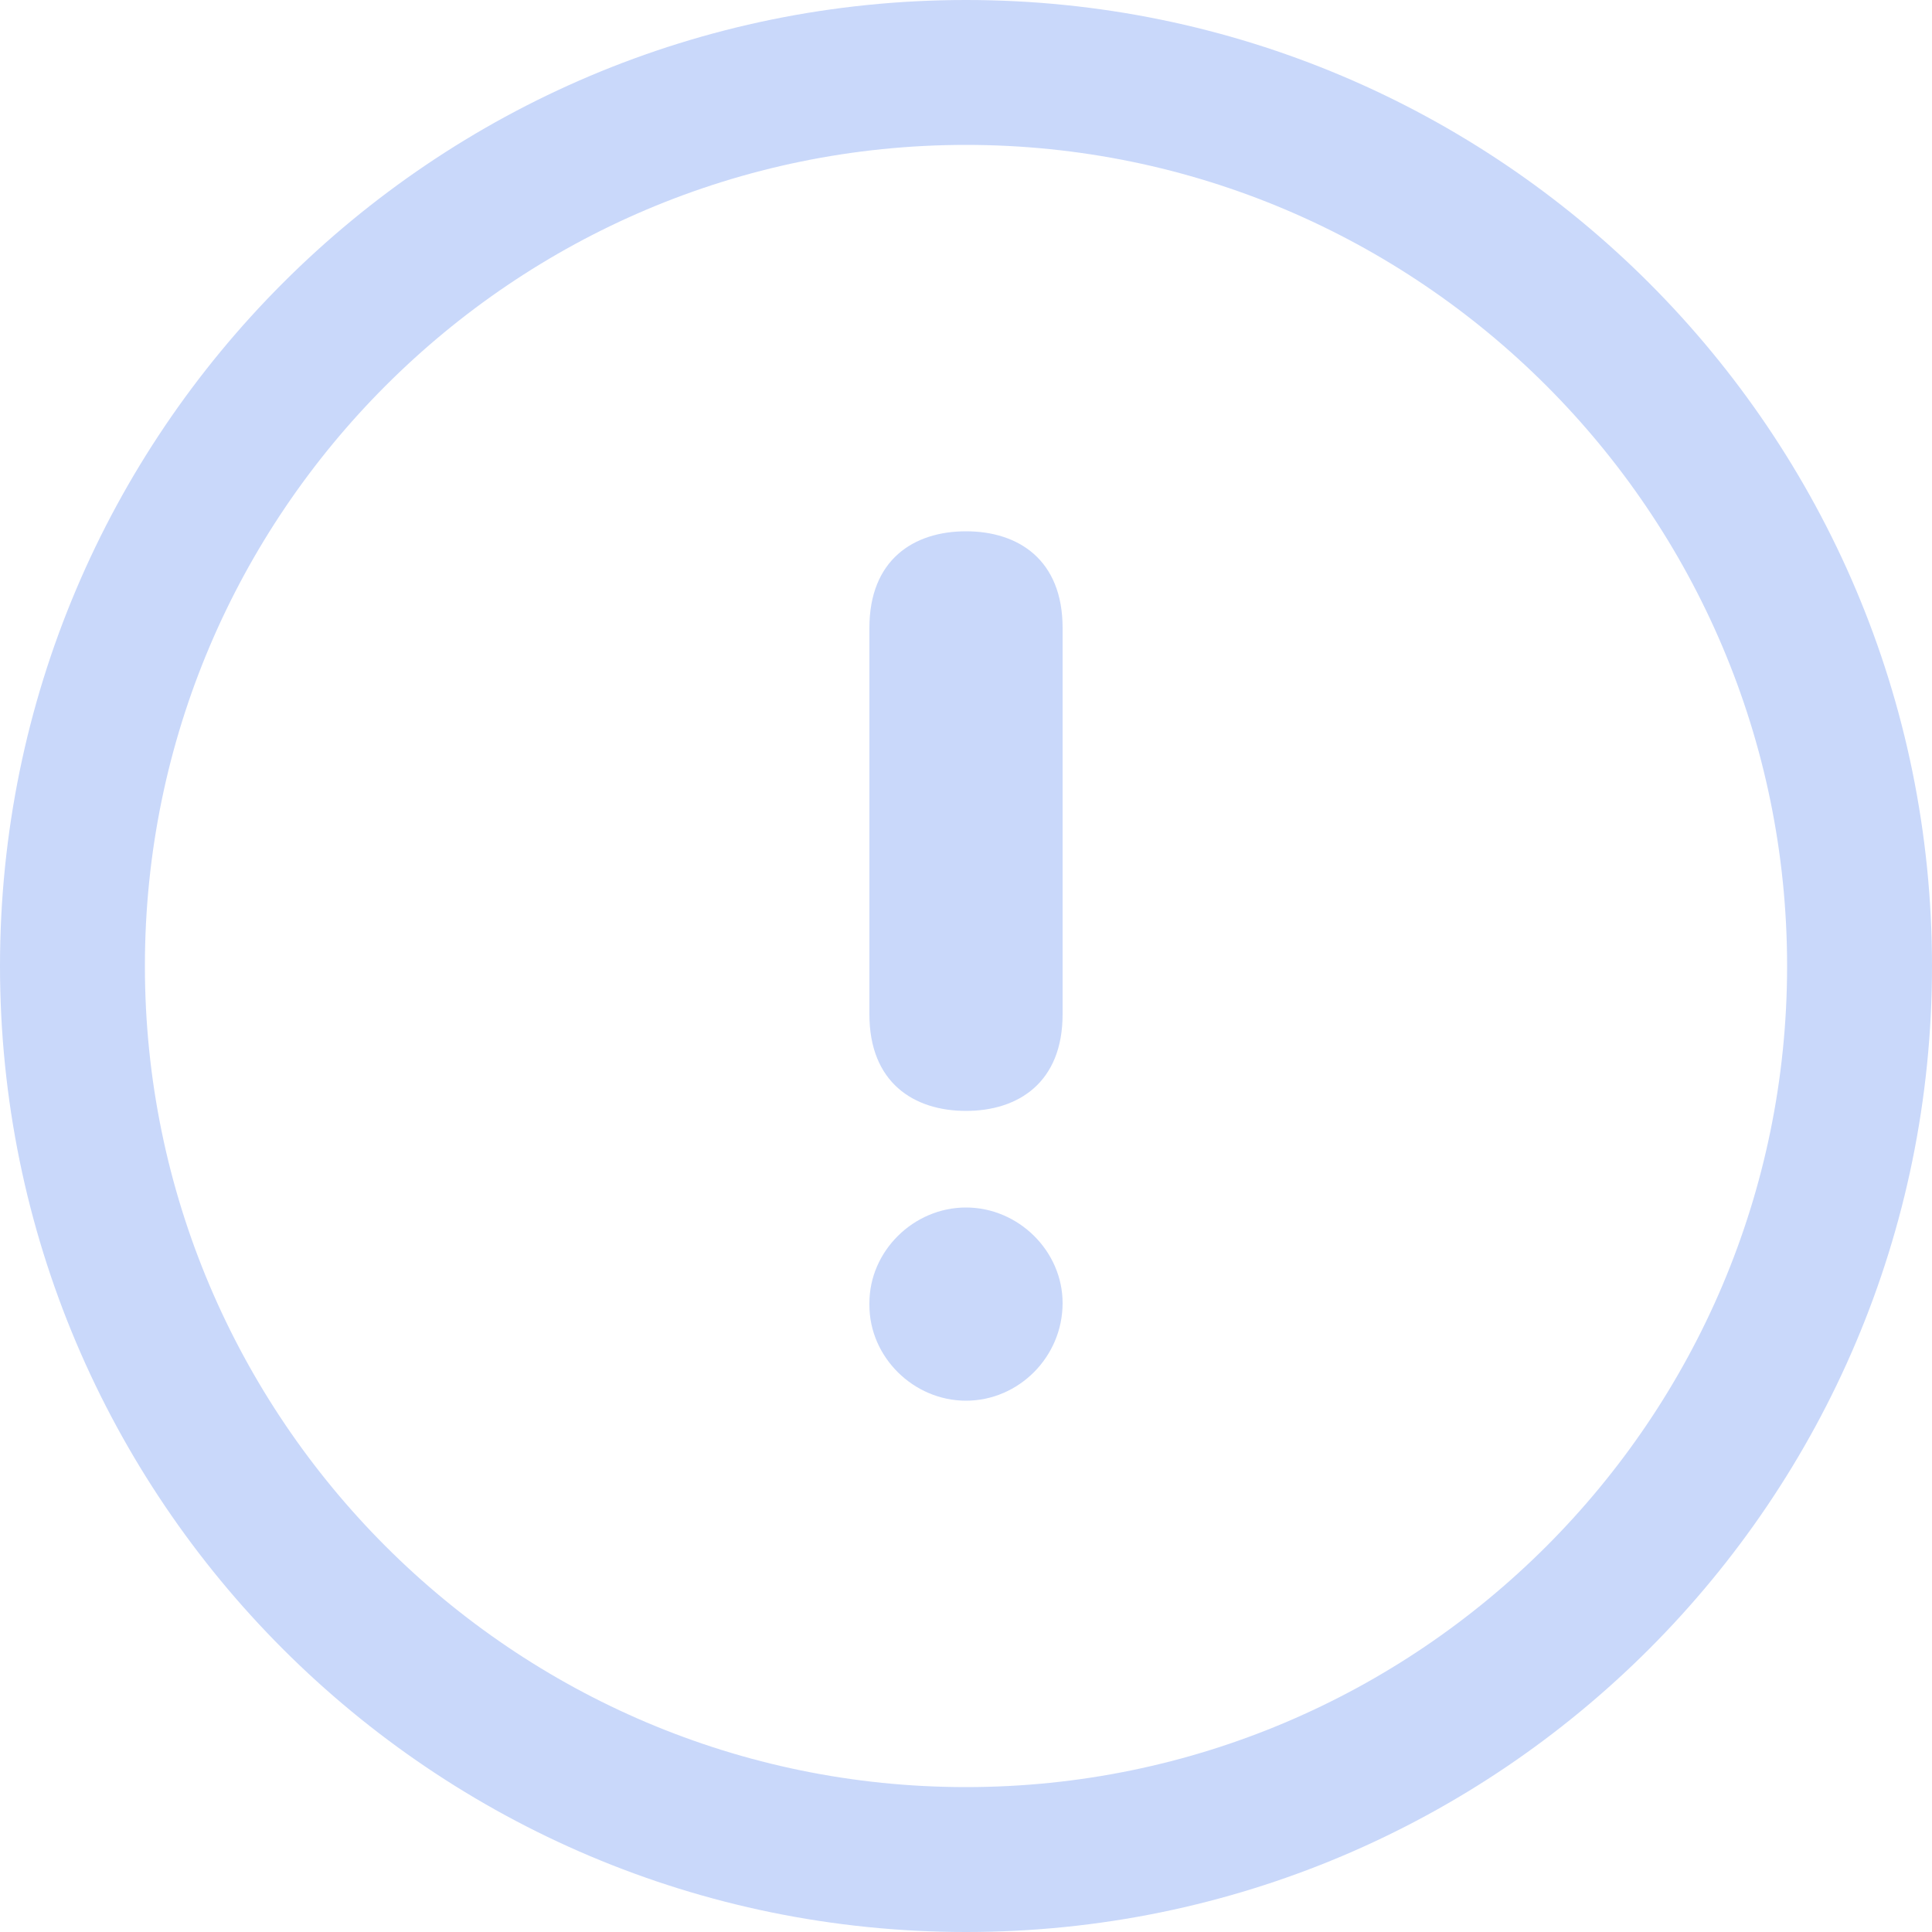 <svg width="80" height="80" viewBox="0 0 80 80" fill="none" xmlns="http://www.w3.org/2000/svg">
<path fill-rule="evenodd" clip-rule="evenodd" d="M40 74C21.252 74 6 58.748 6 40C6 21.252 21.252 6 40 6C58.748 6 74 21.252 74 40C74 58.748 58.748 74 40 74ZM40 0C17.91 0 0 17.91 0 40C0 62.092 17.91 80 40 80C62.092 80 80 62.092 80 40C80 17.91 62.092 0 40 0Z" fill="#C9D8FA"/>
<path d="M44 53.957C44 51.806 42.174 50 40 50C37.826 50 36 51.806 36 53.957V54.043C36 56.194 37.826 58 40 58C42.174 58 44 56.194 44 53.957Z" fill="#C9D8FA"/>
<path d="M44 26C44 23.183 42.174 22 40 22C37.826 22 36 23.183 36 26V42C36 44.817 37.826 46 40 46C42.174 46 44 44.817 44 42V26Z" fill="#C9D8FA"/>
</svg>
